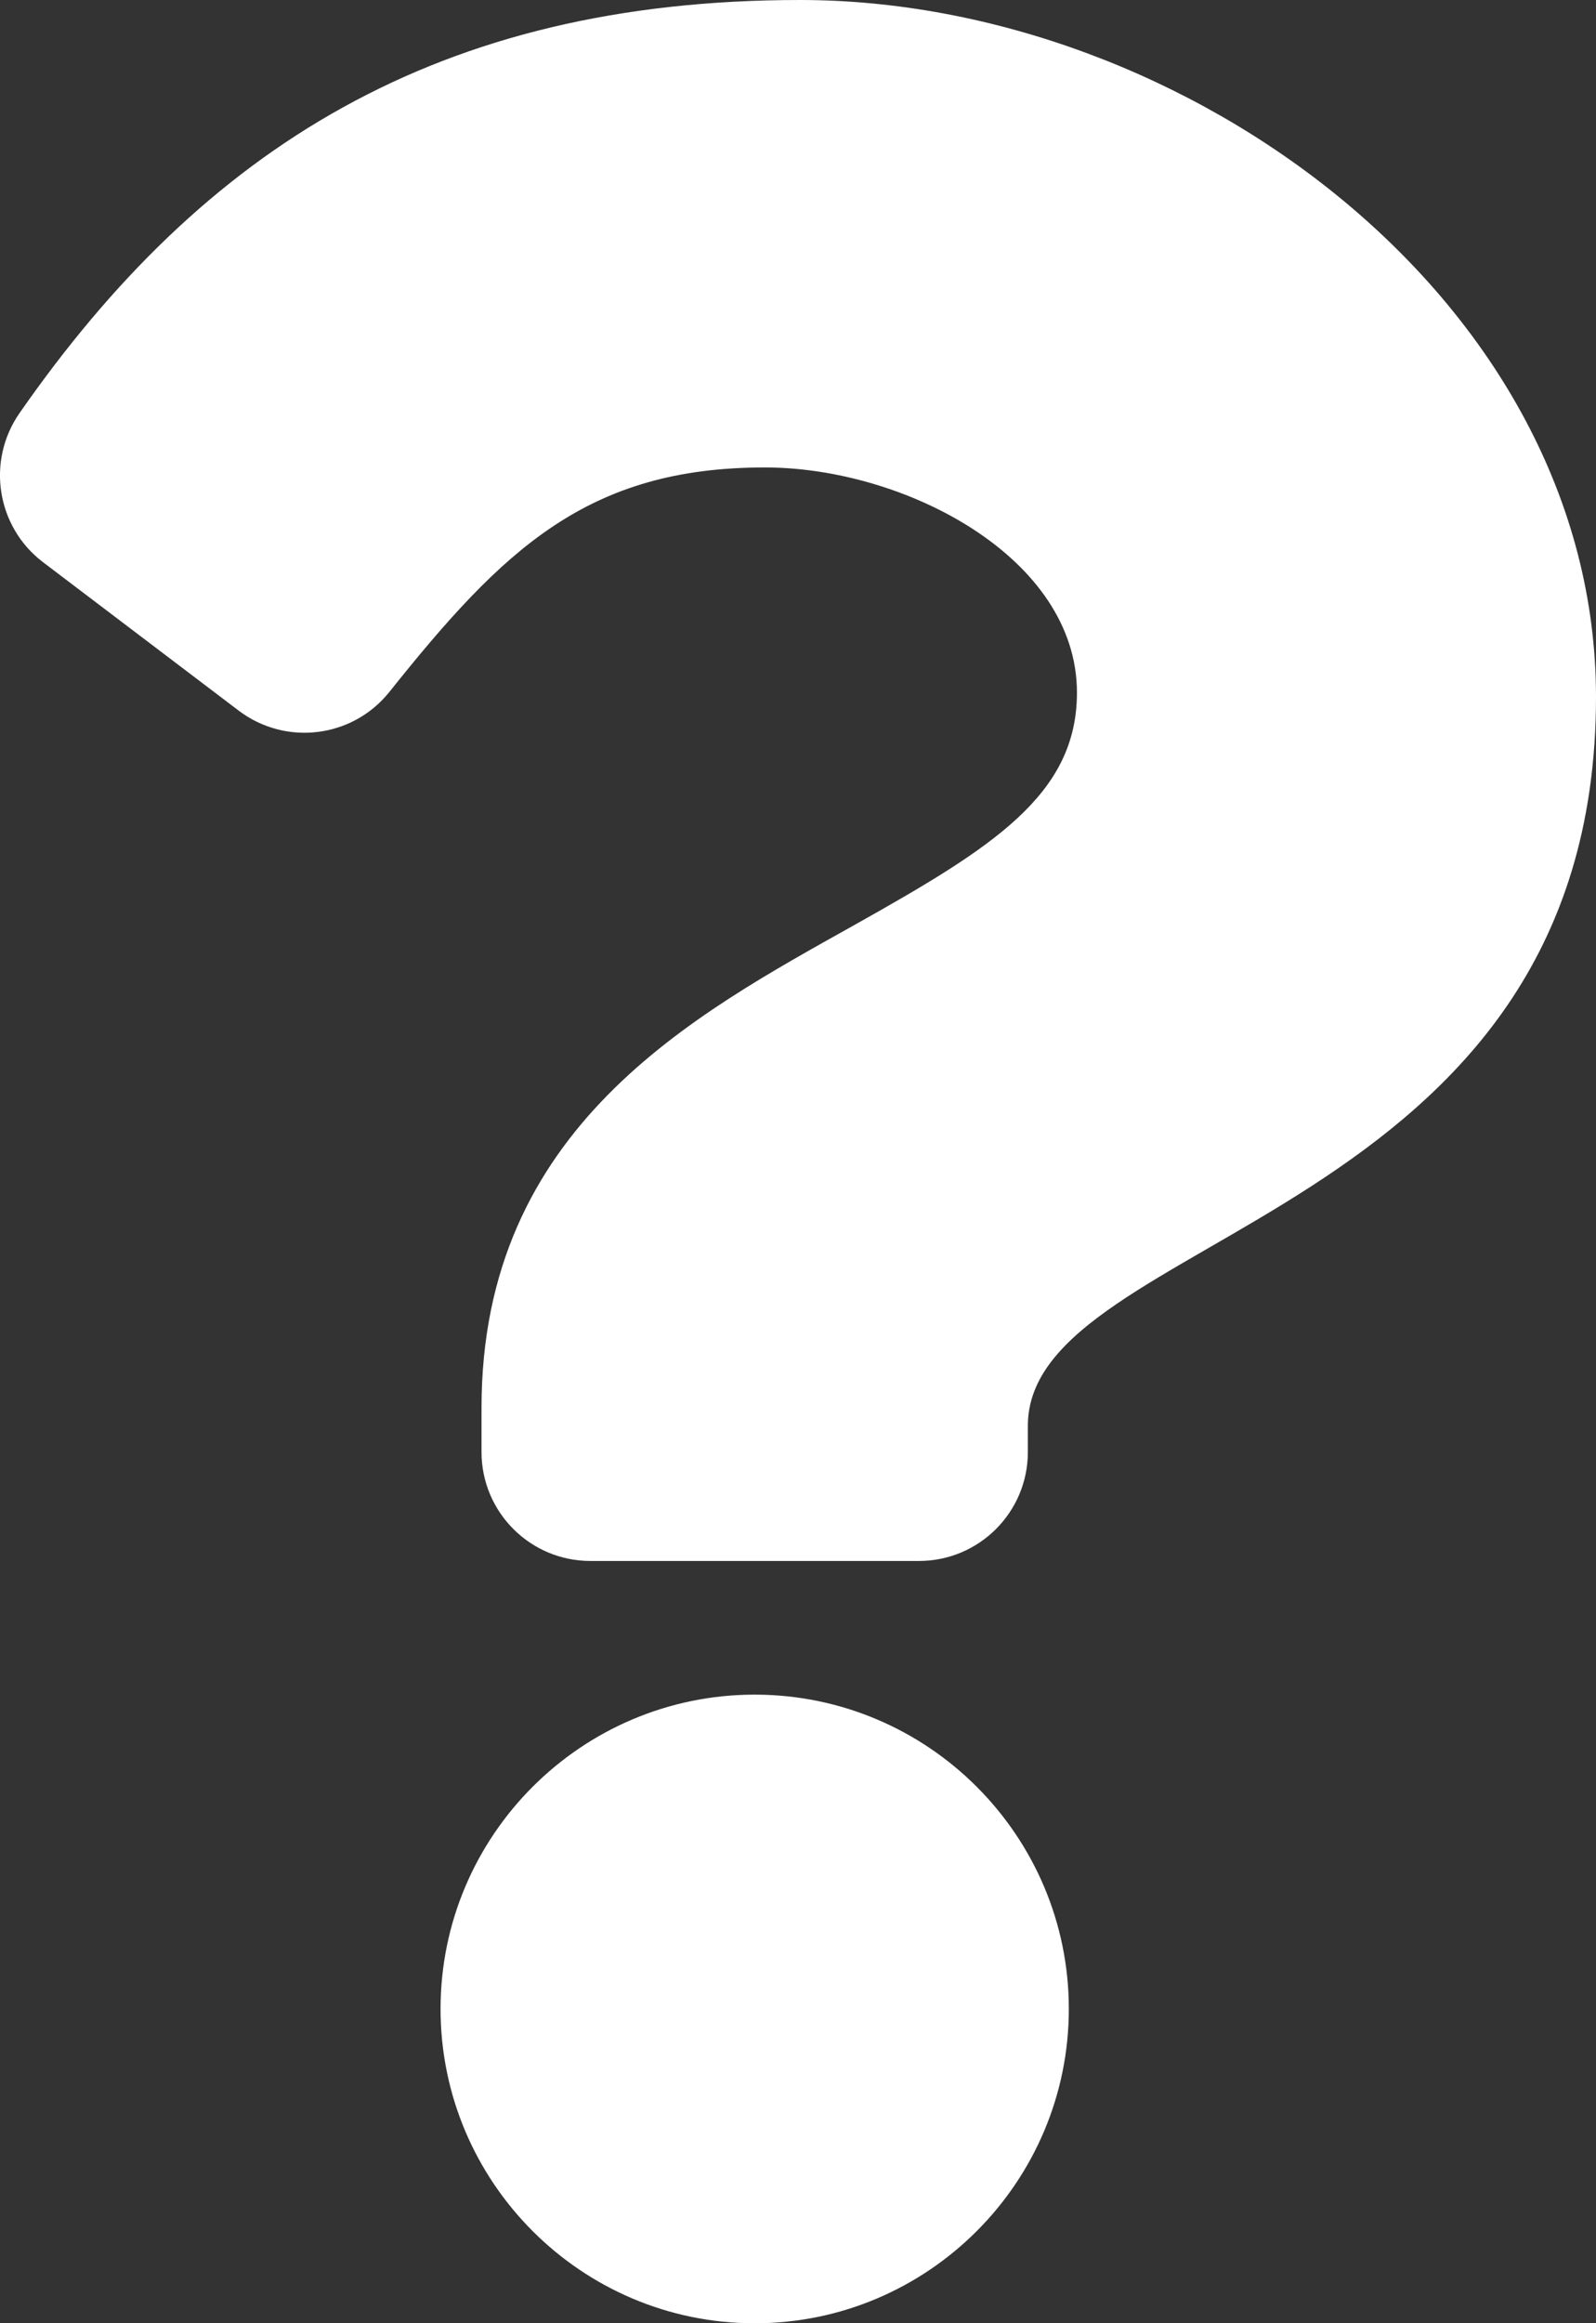 <svg class="icon_awesome icon_awesome_question" viewBox="1.8 0 20.414 29.702"  xmlns="http://www.w3.org/2000/svg">
    <rect x="1.8" y="0" width="20.414" height="29.702" fill="#333333" stroke="none"/>
    <path fill="rgba(255,255,255,1)" d="M 12.034 0 C 7.404 0 4.405 1.897 2.05 5.281 C 1.623 5.894 1.755 6.736 2.351 7.188 L 4.853 9.085 C 5.455 9.541 6.311 9.435 6.782 8.844 C 8.235 7.024 9.313 5.976 11.583 5.976 C 13.368 5.976 15.575 7.124 15.575 8.855 C 15.575 10.163 14.495 10.835 12.733 11.823 C 10.678 12.975 7.959 14.409 7.959 17.996 L 7.959 18.564 C 7.959 19.332 8.582 19.956 9.351 19.956 L 13.555 19.956 C 14.324 19.956 14.947 19.332 14.947 18.564 L 14.947 18.229 C 14.947 15.742 22.214 15.639 22.214 8.91 C 22.214 3.844 16.958 0 12.034 0 Z M 11.453 21.665 C 9.237 21.665 7.435 23.467 7.435 25.683 C 7.435 27.899 9.237 29.702 11.453 29.702 C 13.669 29.702 15.471 27.899 15.471 25.683 C 15.471 23.467 13.669 21.665 11.453 21.665 Z">
    </path>
</svg>